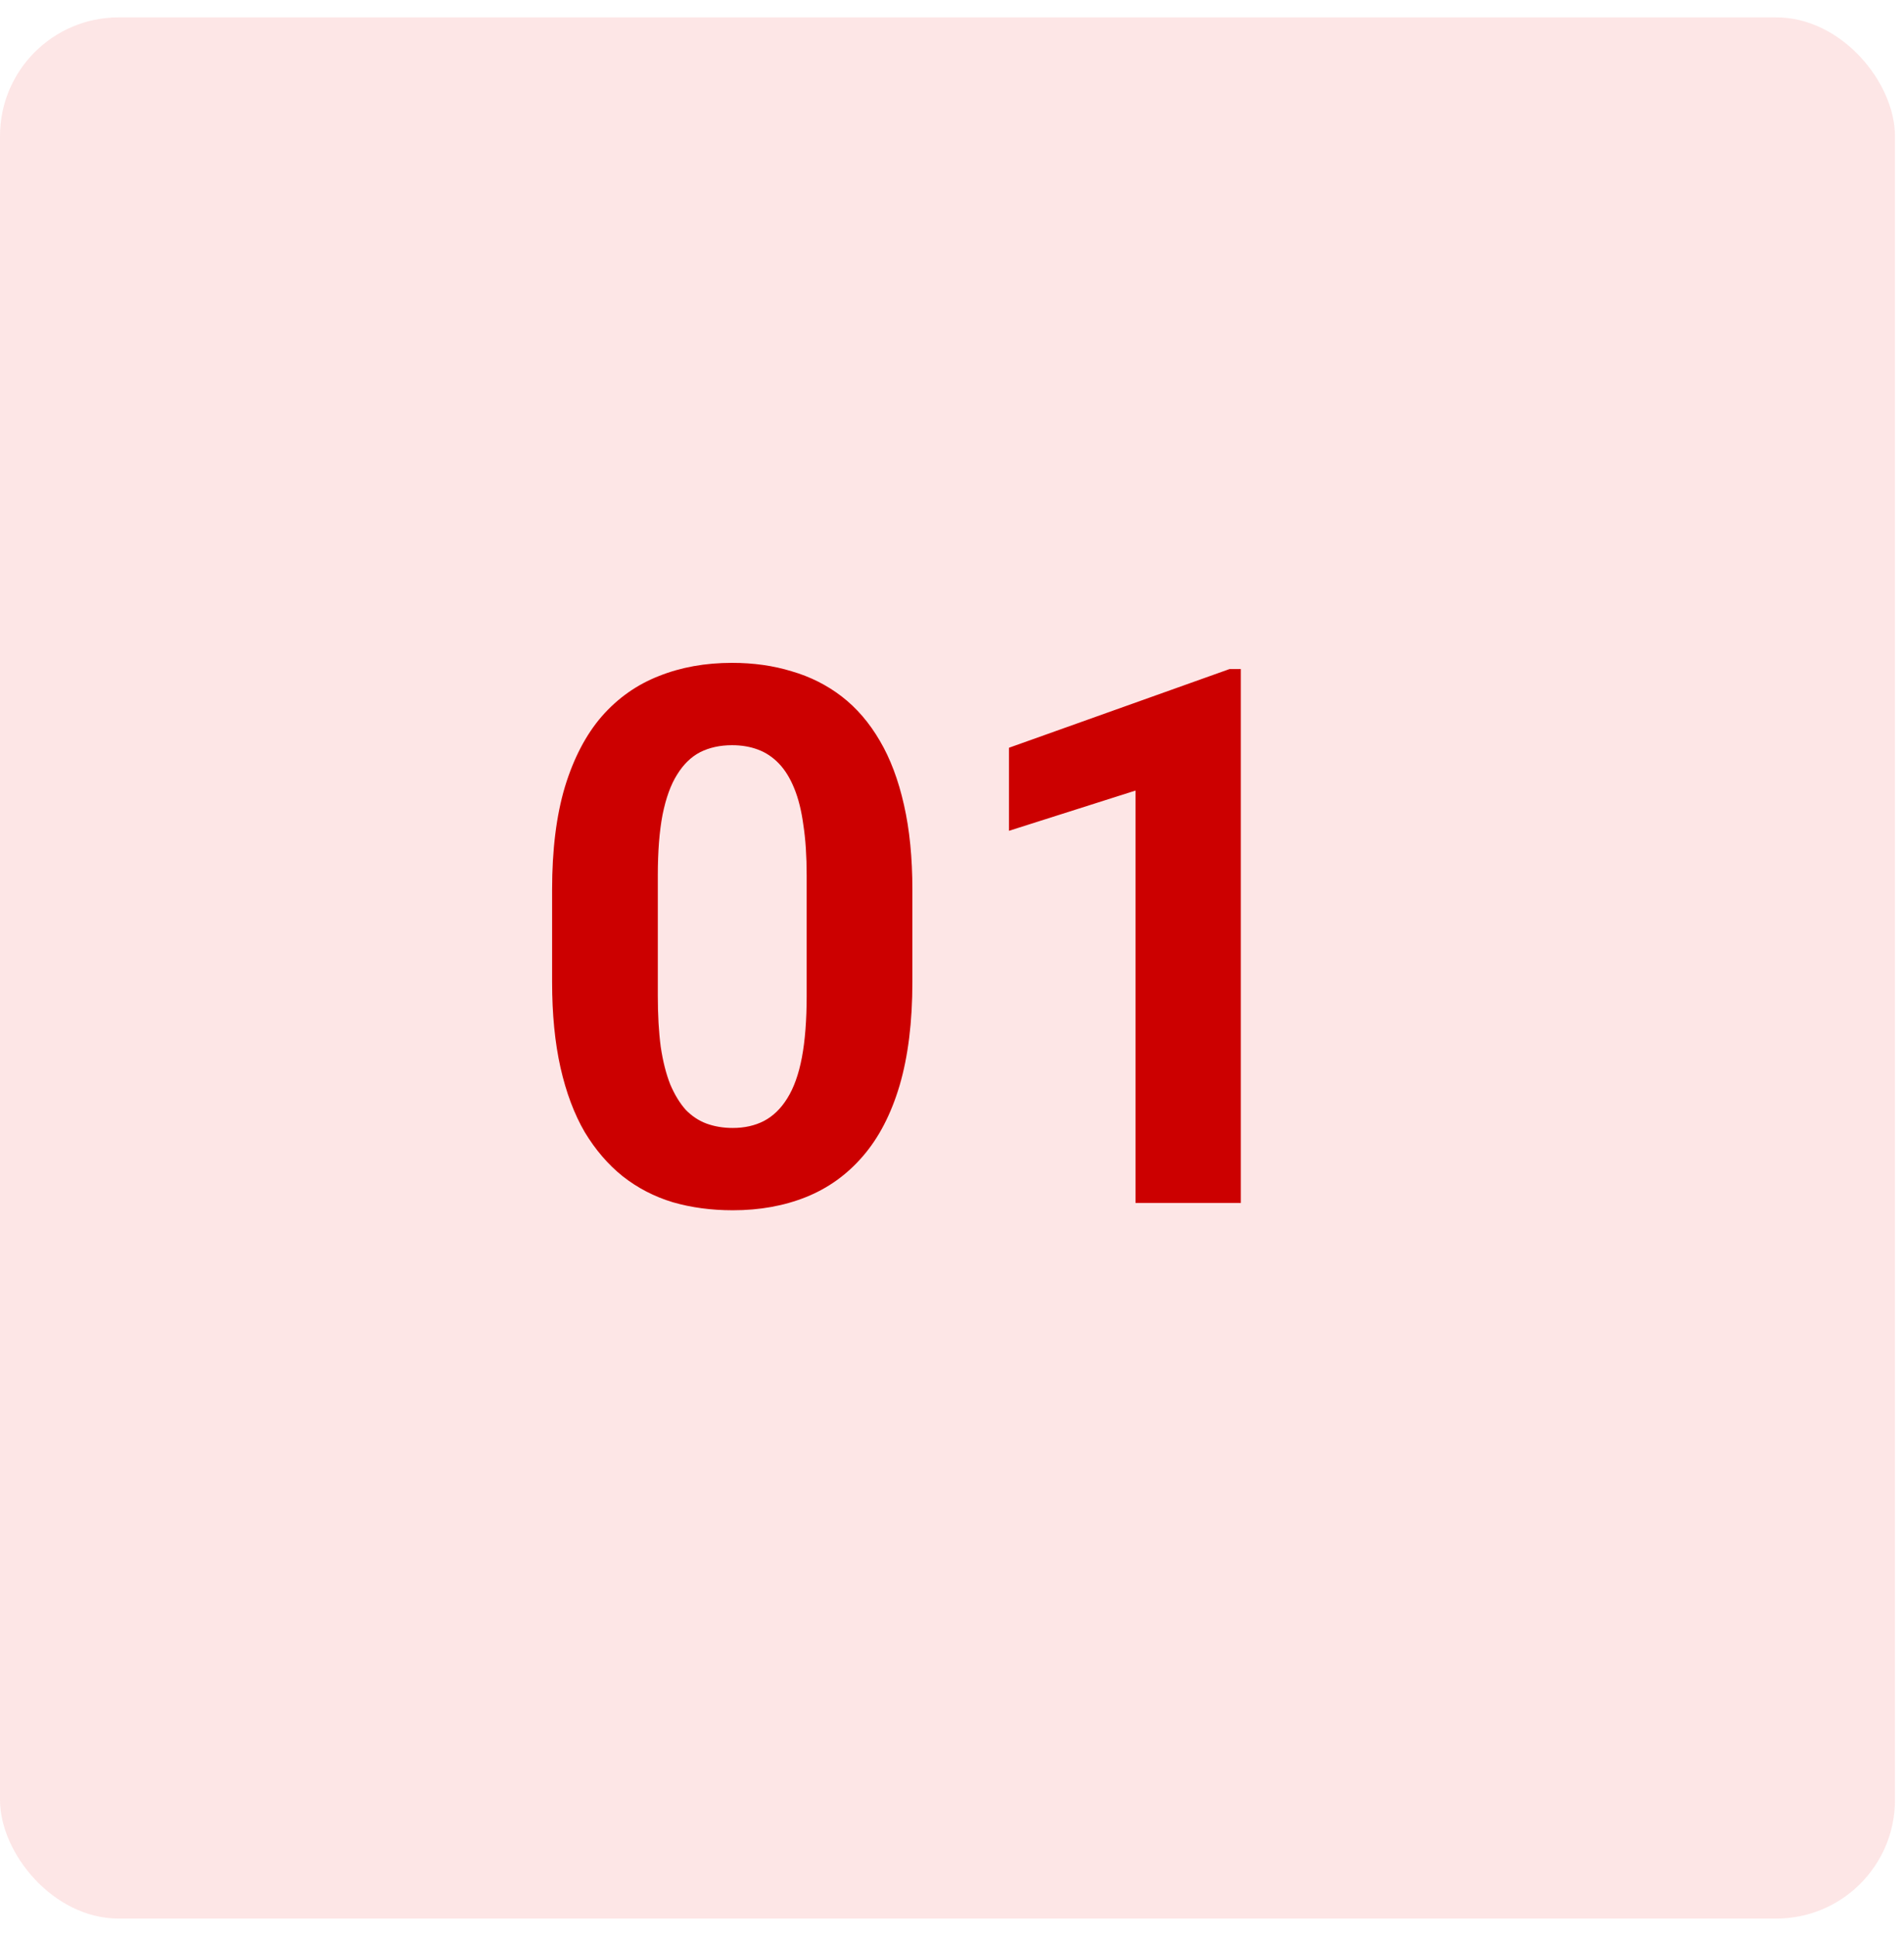 <svg width="61" height="62" viewBox="0 0 61 62" fill="none" xmlns="http://www.w3.org/2000/svg">
<rect y="0.557" width="60.711" height="60.885" rx="3.8" fill="#EC0000" fill-opacity="0.1"/>
<path d="M29.231 28.494V31.447C29.231 32.728 29.094 33.834 28.821 34.763C28.547 35.685 28.153 36.443 27.637 37.037C27.129 37.623 26.524 38.056 25.821 38.337C25.117 38.619 24.336 38.759 23.477 38.759C22.789 38.759 22.149 38.673 21.555 38.502C20.961 38.322 20.426 38.045 19.95 37.67C19.481 37.295 19.075 36.822 18.731 36.252C18.395 35.673 18.137 34.986 17.957 34.189C17.778 33.392 17.688 32.478 17.688 31.447V28.494C17.688 27.212 17.825 26.115 18.098 25.201C18.379 24.279 18.774 23.525 19.282 22.939C19.797 22.353 20.407 21.924 21.11 21.65C21.813 21.369 22.594 21.228 23.453 21.228C24.141 21.228 24.778 21.318 25.363 21.498C25.957 21.67 26.492 21.939 26.969 22.306C27.446 22.674 27.852 23.146 28.188 23.724C28.524 24.295 28.782 24.978 28.961 25.775C29.141 26.564 29.231 27.47 29.231 28.494ZM25.844 31.892V28.037C25.844 27.42 25.809 26.881 25.738 26.42C25.676 25.959 25.578 25.568 25.446 25.248C25.313 24.92 25.149 24.654 24.953 24.451C24.758 24.248 24.535 24.099 24.285 24.006C24.035 23.912 23.758 23.865 23.453 23.865C23.071 23.865 22.731 23.939 22.434 24.087C22.145 24.236 21.899 24.474 21.696 24.802C21.492 25.123 21.336 25.552 21.227 26.091C21.125 26.623 21.075 27.271 21.075 28.037V31.892C21.075 32.509 21.106 33.052 21.168 33.521C21.238 33.99 21.34 34.392 21.473 34.728C21.613 35.056 21.778 35.326 21.965 35.537C22.16 35.74 22.383 35.888 22.633 35.982C22.891 36.076 23.172 36.123 23.477 36.123C23.852 36.123 24.184 36.048 24.473 35.9C24.77 35.744 25.02 35.502 25.223 35.173C25.434 34.837 25.59 34.4 25.692 33.861C25.793 33.322 25.844 32.666 25.844 31.892ZM39.754 21.427V38.525H36.379V25.318L32.325 26.607V23.947L39.391 21.427H39.754Z" fill="#CC0000"/>
</svg>

